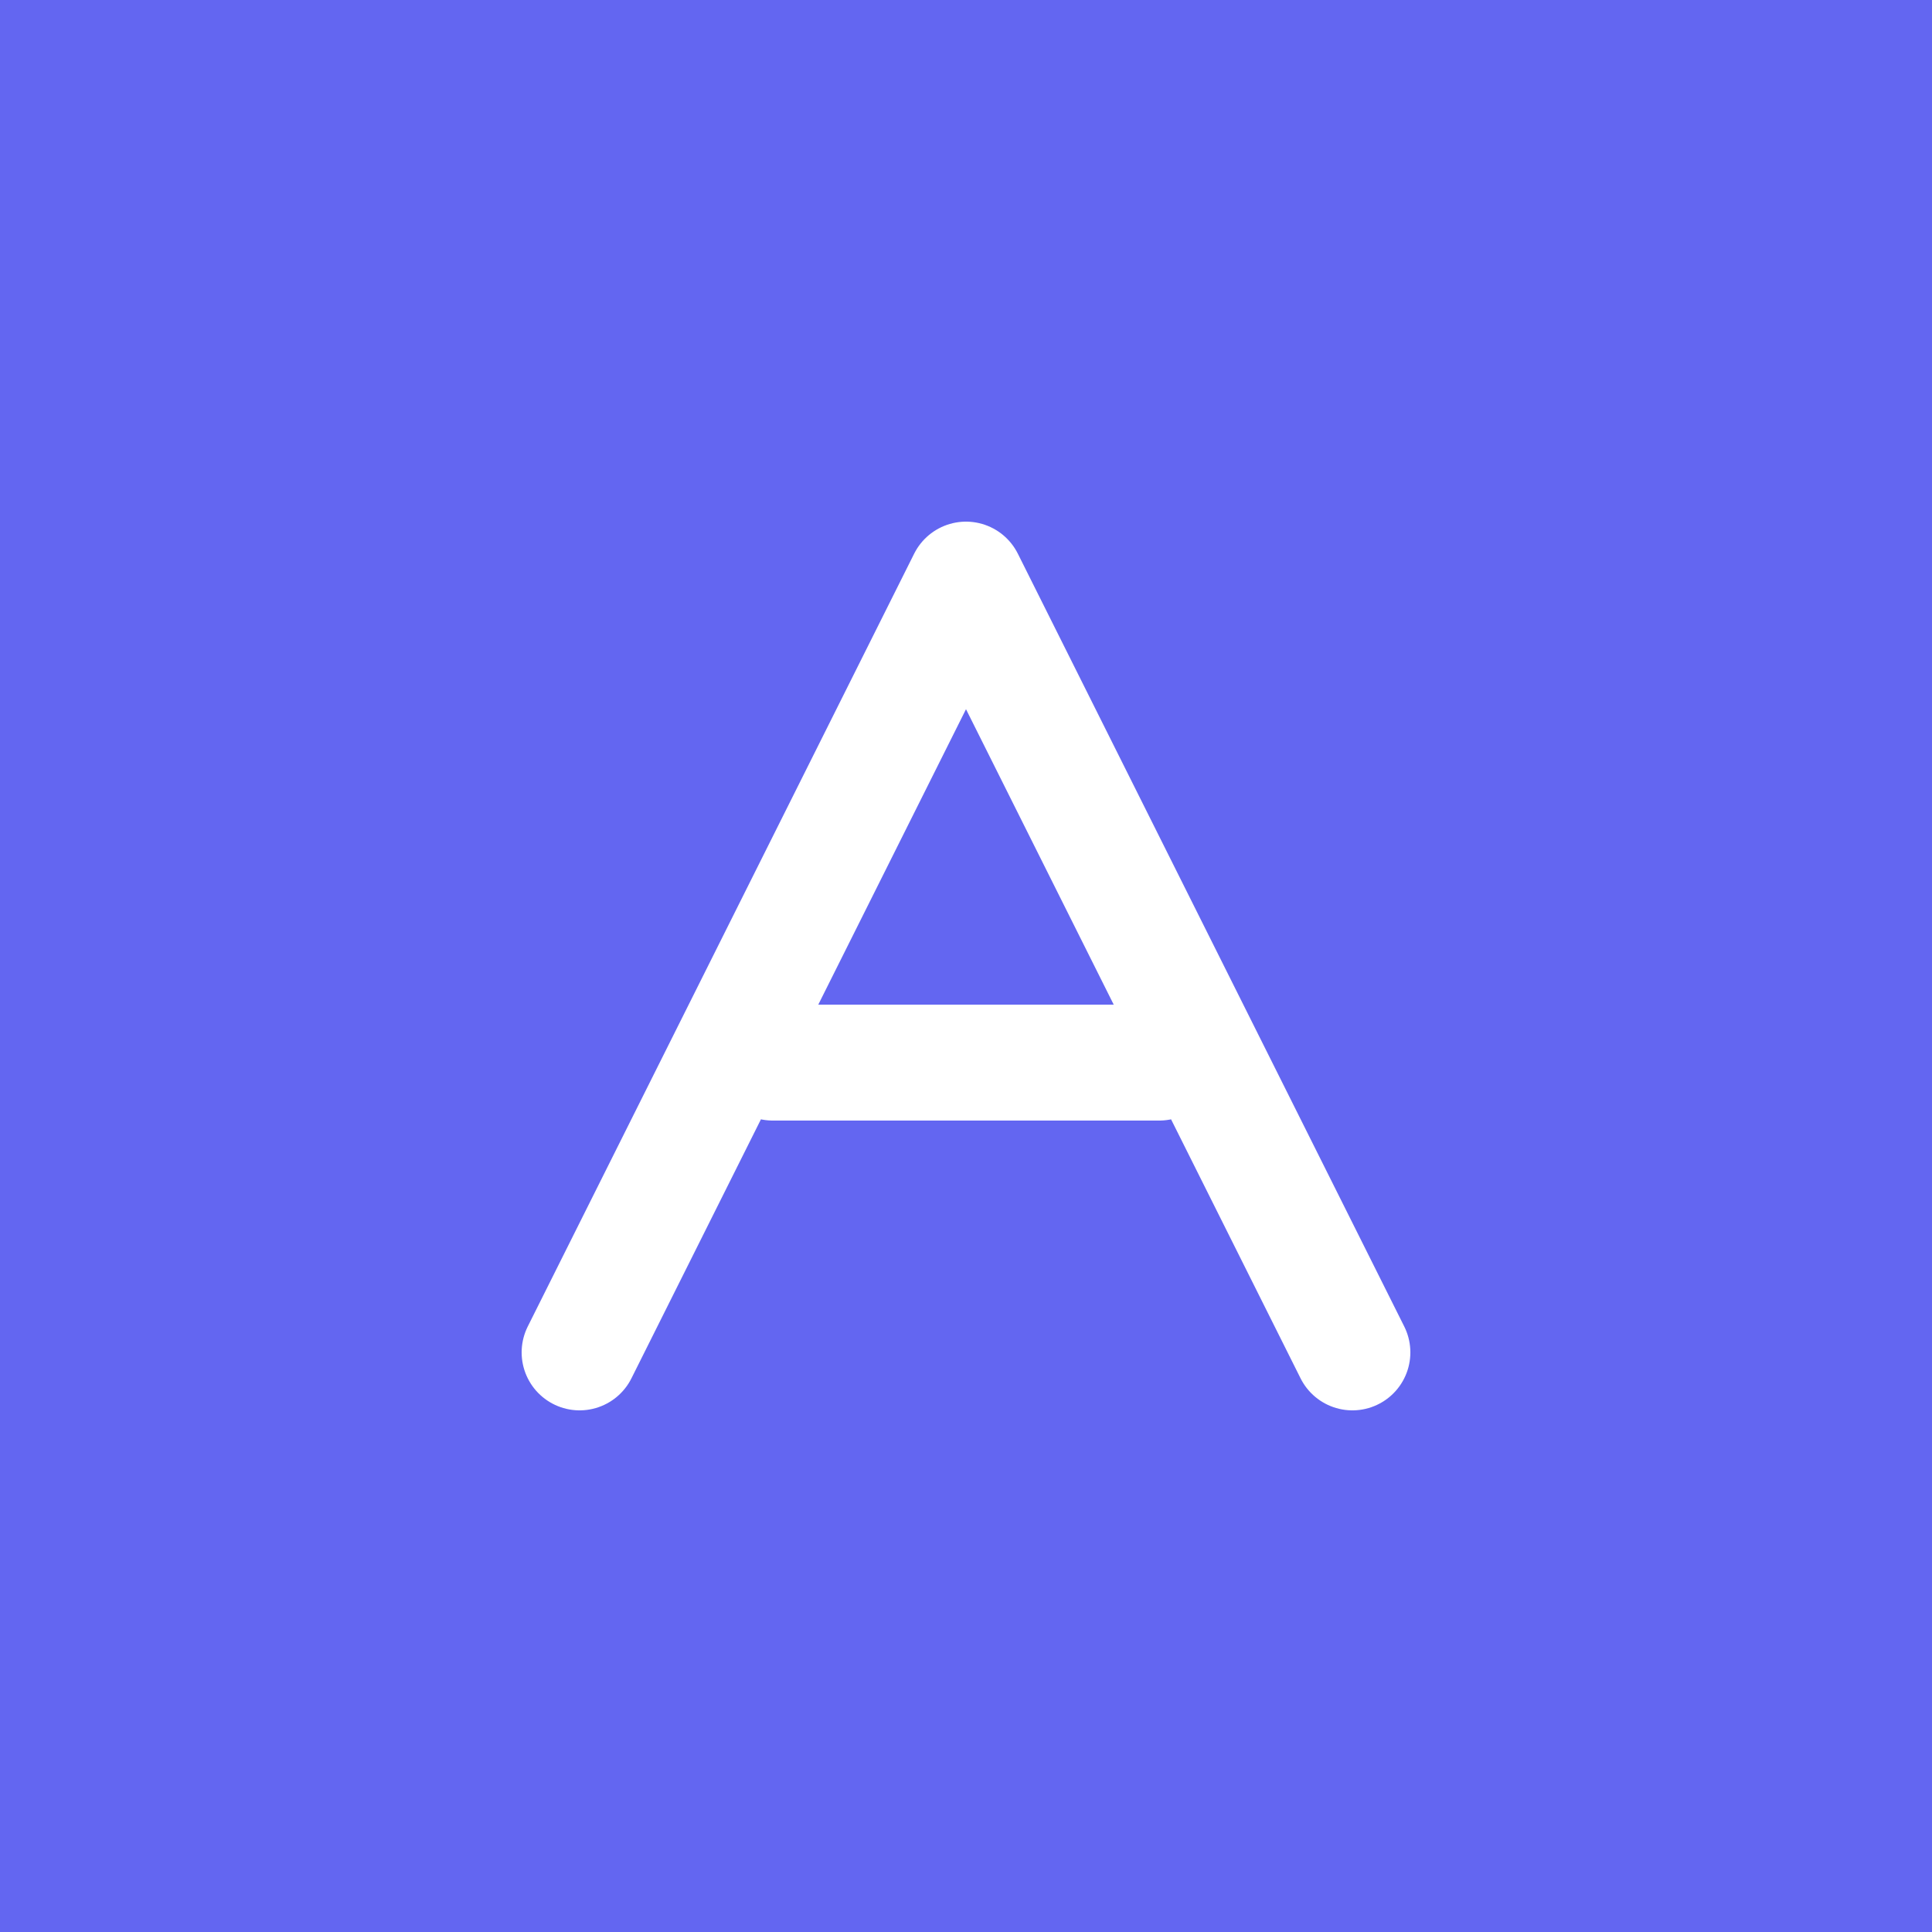 <svg xmlns="http://www.w3.org/2000/svg" viewBox="0 0 100 100">
  <rect width="100" height="100" fill="#6366f1"/>
  <path d="M30 70 L50 30 L70 70 M40 55 L60 55" stroke="white" stroke-width="6" fill="none" stroke-linecap="round" stroke-linejoin="round"/>
</svg>
